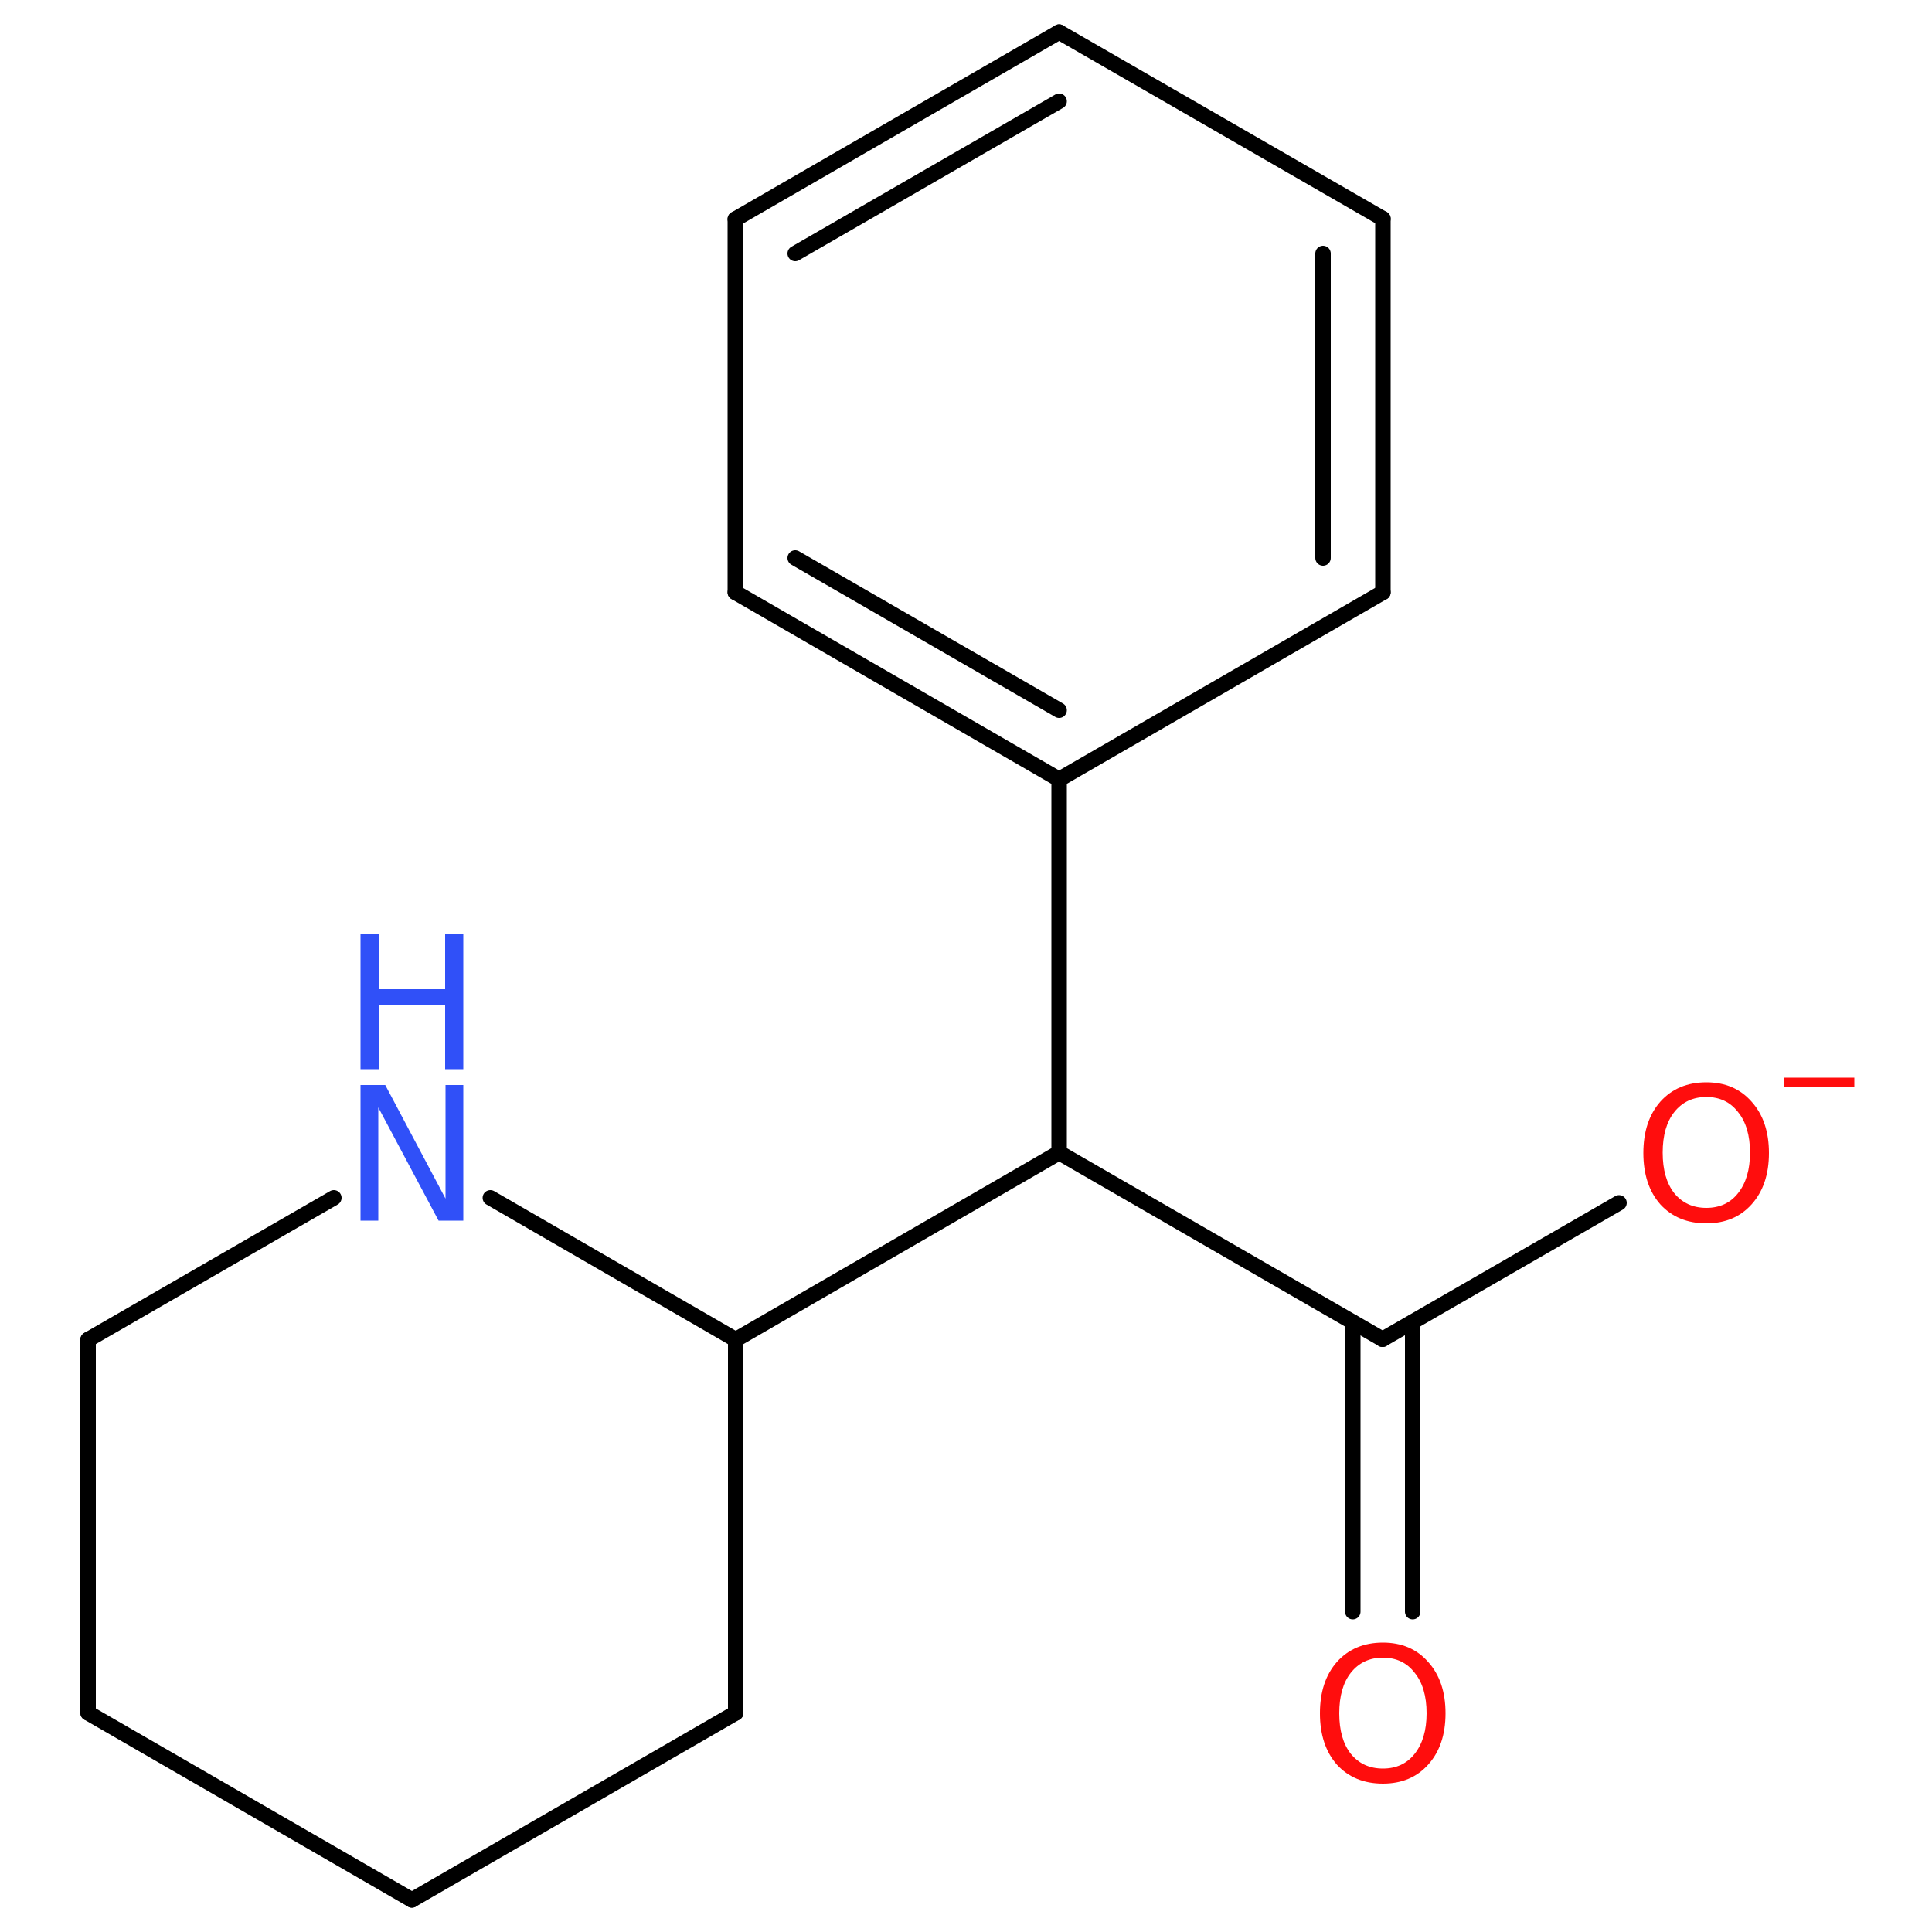 <?xml version='1.0' encoding='UTF-8'?>
<!DOCTYPE svg PUBLIC "-//W3C//DTD SVG 1.1//EN" "http://www.w3.org/Graphics/SVG/1.1/DTD/svg11.dtd">
<svg version='1.2' xmlns='http://www.w3.org/2000/svg' xmlns:xlink='http://www.w3.org/1999/xlink' width='50.0mm' height='50.0mm' viewBox='0 0 50.0 50.0'>
  <desc>Generated by the Chemistry Development Kit (http://github.com/cdk)</desc>
  <g stroke-linecap='round' stroke-linejoin='round' stroke='#000000' stroke-width='.4' fill='#FF0D0D'>
    <rect x='.0' y='.0' width='50.0' height='50.0' fill='#FFFFFF' stroke='none'/>
    <g id='mol1' class='mol'>
      <line id='mol1bnd1' class='bond' x1='41.9' y1='31.13' x2='35.78' y2='34.66'/>
      <g id='mol1bnd2' class='bond'>
        <line x1='36.56' y1='34.22' x2='36.56' y2='41.71'/>
        <line x1='35.01' y1='34.22' x2='35.01' y2='41.71'/>
      </g>
      <line id='mol1bnd3' class='bond' x1='35.78' y1='34.66' x2='27.41' y2='29.83'/>
      <line id='mol1bnd4' class='bond' x1='27.41' y1='29.83' x2='27.41' y2='20.17'/>
      <g id='mol1bnd5' class='bond'>
        <line x1='19.03' y1='15.33' x2='27.41' y2='20.17'/>
        <line x1='20.58' y1='14.44' x2='27.41' y2='18.38'/>
      </g>
      <line id='mol1bnd6' class='bond' x1='19.03' y1='15.33' x2='19.03' y2='5.67'/>
      <g id='mol1bnd7' class='bond'>
        <line x1='27.41' y1='.83' x2='19.03' y2='5.67'/>
        <line x1='27.41' y1='2.62' x2='20.58' y2='6.56'/>
      </g>
      <line id='mol1bnd8' class='bond' x1='27.41' y1='.83' x2='35.79' y2='5.66'/>
      <g id='mol1bnd9' class='bond'>
        <line x1='35.79' y1='15.33' x2='35.79' y2='5.66'/>
        <line x1='34.24' y1='14.44' x2='34.24' y2='6.56'/>
      </g>
      <line id='mol1bnd10' class='bond' x1='27.41' y1='20.17' x2='35.79' y2='15.33'/>
      <line id='mol1bnd11' class='bond' x1='27.41' y1='29.83' x2='19.04' y2='34.67'/>
      <line id='mol1bnd12' class='bond' x1='19.04' y1='34.67' x2='19.04' y2='44.33'/>
      <line id='mol1bnd13' class='bond' x1='19.04' y1='44.33' x2='10.66' y2='49.17'/>
      <line id='mol1bnd14' class='bond' x1='10.66' y1='49.17' x2='2.28' y2='44.33'/>
      <line id='mol1bnd15' class='bond' x1='2.28' y1='44.33' x2='2.28' y2='34.67'/>
      <line id='mol1bnd16' class='bond' x1='2.28' y1='34.67' x2='8.64' y2='31.0'/>
      <line id='mol1bnd17' class='bond' x1='19.04' y1='34.67' x2='12.69' y2='31.0'/>
      <g id='mol1atm1' class='atom'>
        <path d='M44.16 28.39q-.52 .0 -.83 .39q-.3 .38 -.3 1.05q.0 .67 .3 1.05q.31 .38 .83 .38q.52 .0 .82 -.38q.31 -.39 .31 -1.05q.0 -.67 -.31 -1.05q-.3 -.39 -.82 -.39zM44.16 28.01q.73 .0 1.17 .5q.45 .5 .45 1.33q.0 .83 -.45 1.33q-.44 .49 -1.17 .49q-.74 .0 -1.19 -.49q-.44 -.5 -.44 -1.33q.0 -.83 .44 -1.33q.45 -.5 1.19 -.5z' stroke='none'/>
        <path d='M46.18 27.89h1.81v.24h-1.81v-.24z' stroke='none'/>
      </g>
      <path id='mol1atm3' class='atom' d='M35.79 42.9q-.52 .0 -.83 .39q-.3 .38 -.3 1.05q.0 .67 .3 1.05q.31 .38 .83 .38q.52 .0 .82 -.38q.31 -.39 .31 -1.05q.0 -.67 -.31 -1.05q-.3 -.39 -.82 -.39zM35.79 42.51q.73 .0 1.17 .5q.45 .5 .45 1.33q.0 .83 -.45 1.33q-.44 .49 -1.17 .49q-.74 .0 -1.19 -.49q-.44 -.5 -.44 -1.33q.0 -.83 .44 -1.33q.45 -.5 1.19 -.5z' stroke='none'/>
      <g id='mol1atm16' class='atom'>
        <path d='M9.33 28.08h.64l1.56 2.94v-2.94h.46v3.51h-.64l-1.56 -2.93v2.93h-.46v-3.51z' stroke='none' fill='#3050F8'/>
        <path d='M9.33 24.16h.47v1.44h1.72v-1.44h.47v3.51h-.47v-1.67h-1.72v1.67h-.47v-3.51z' stroke='none' fill='#3050F8'/>
      </g>
    </g>
  </g>
</svg>
